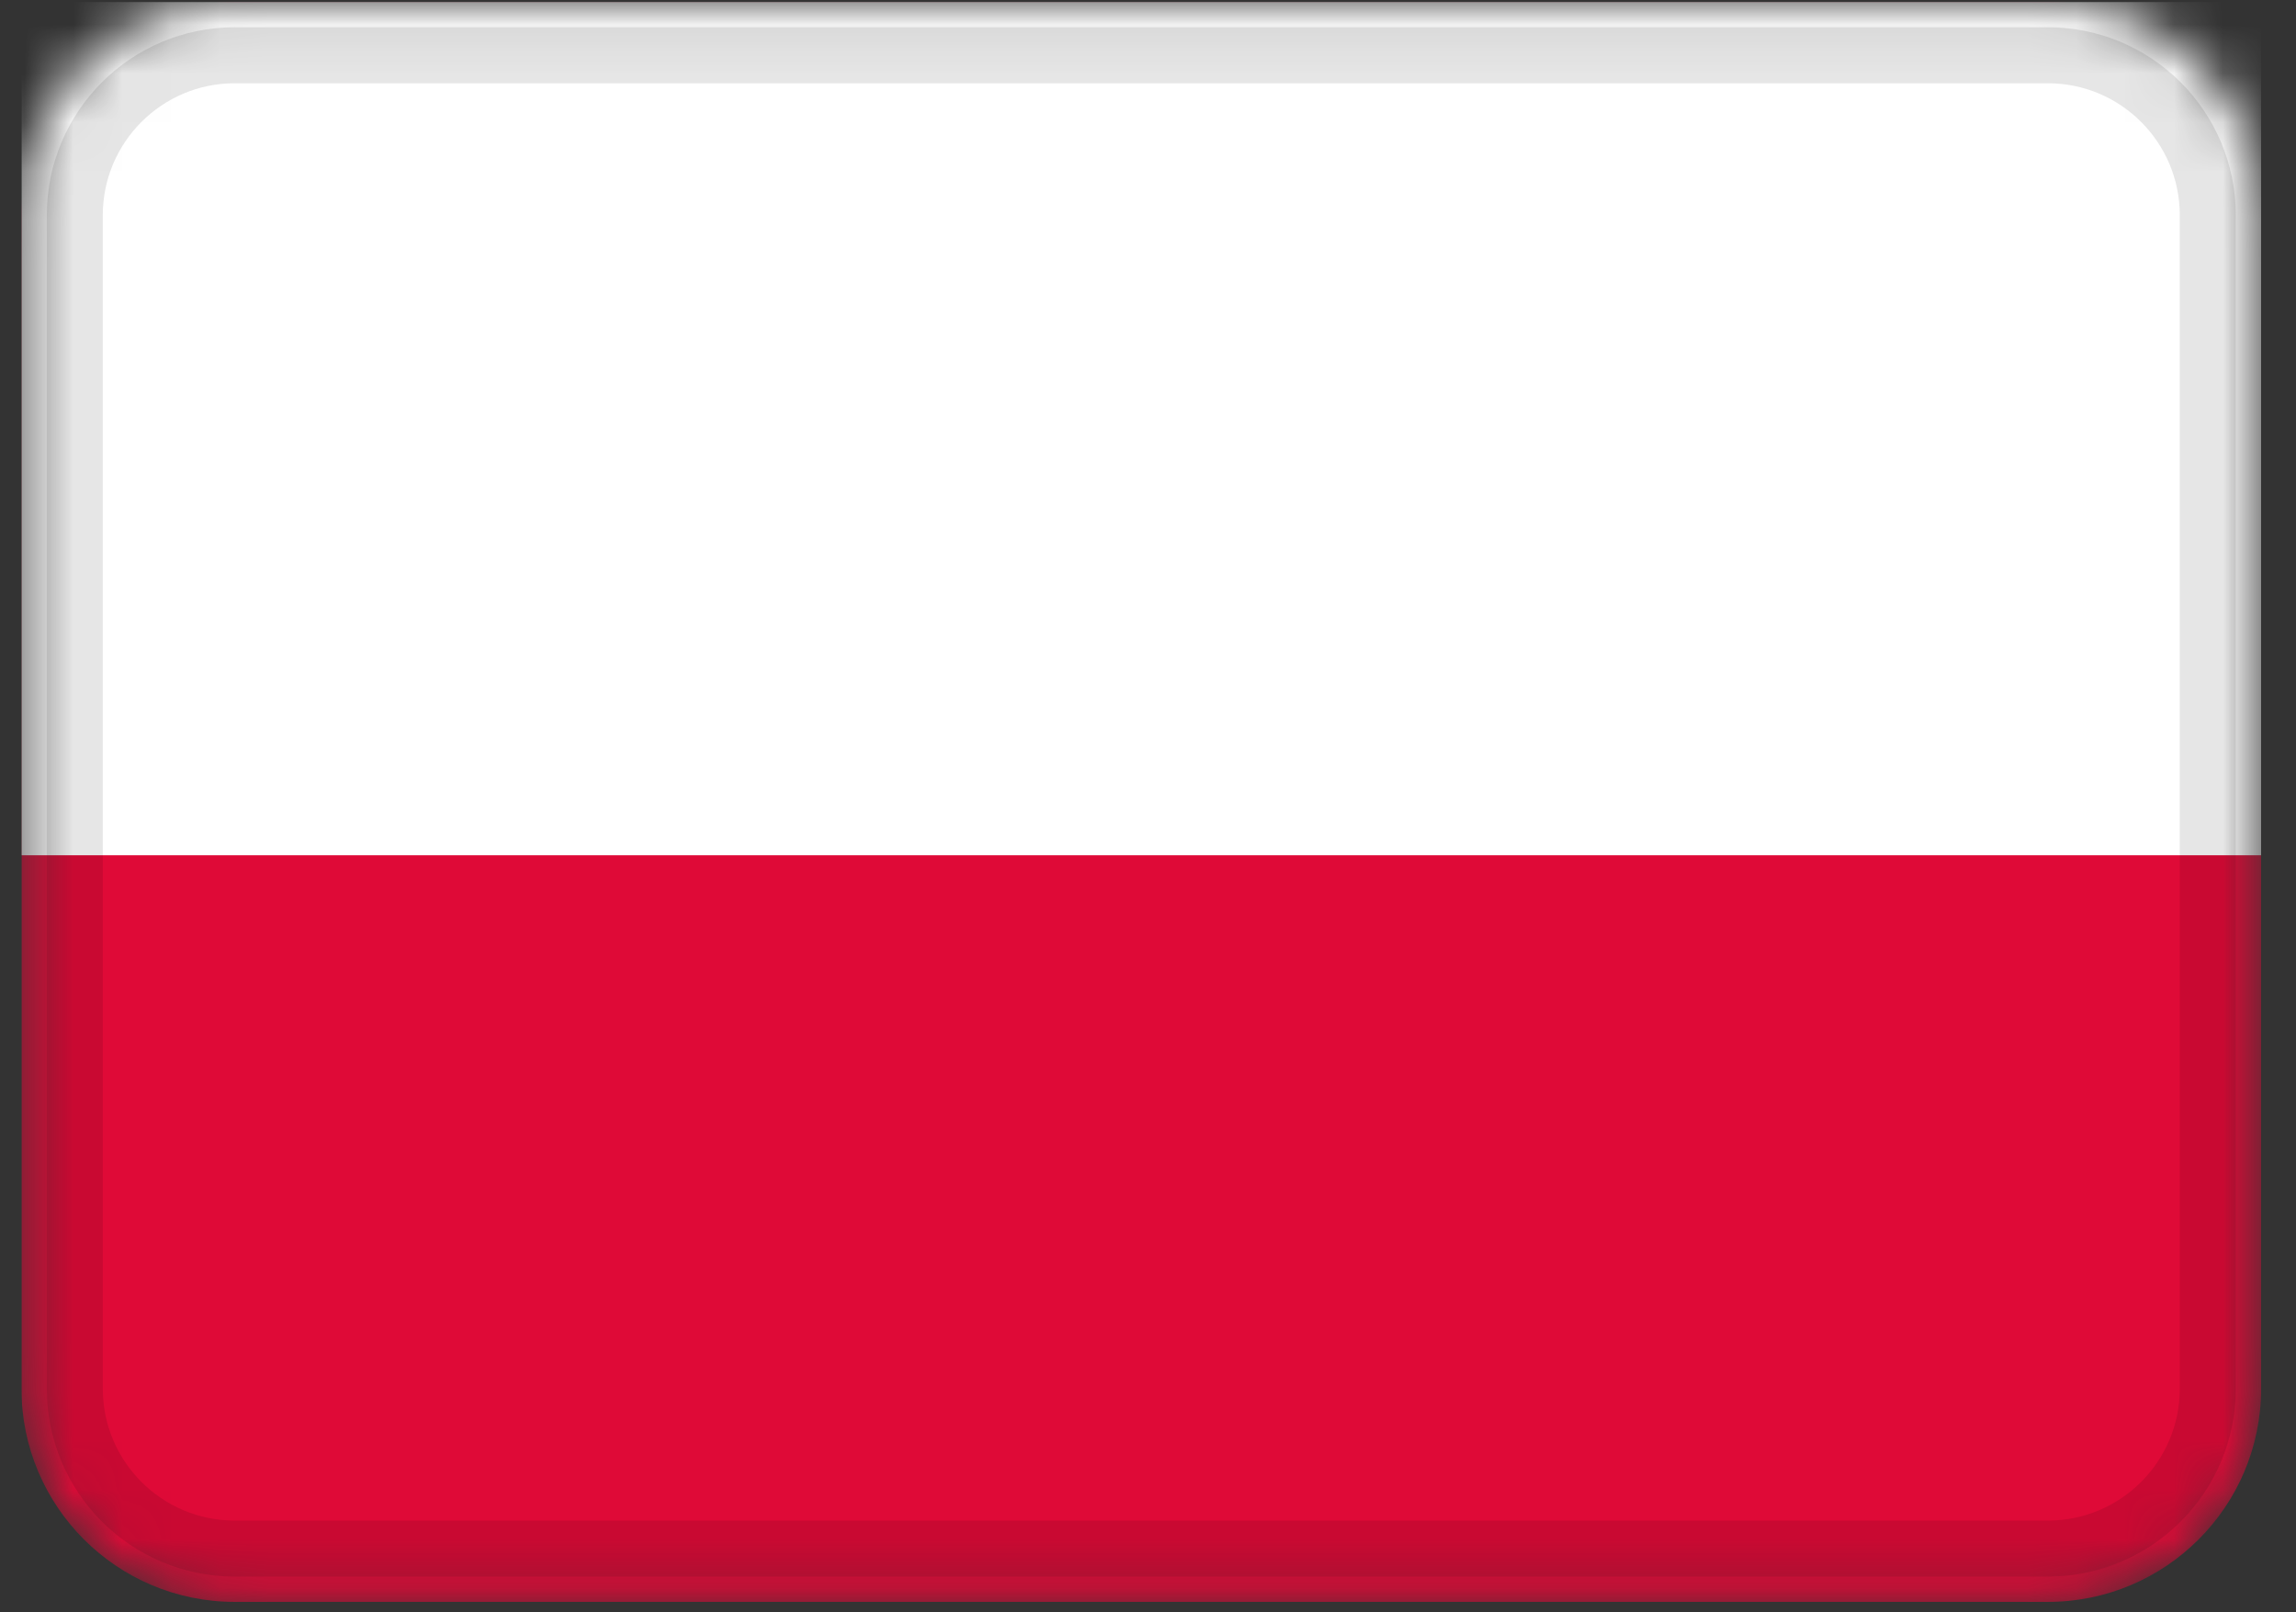 <svg width="47" height="33" viewBox="0 0 47 33" fill="none" xmlns="http://www.w3.org/2000/svg">
<rect x="0" y="0" width="47" height="33" fill="#333333" stroke="none"/>
<g clip-path="url(#clip0_50_253)">
<mask id="mask0_50_253" style="mask-type:alpha" maskUnits="userSpaceOnUse" x="0" y="0" width="47" height="33">
<path d="M41.92 0.04H4.806C2.394 0.04 0.439 1.995 0.439 4.406V28.421C0.439 30.833 2.394 32.787 4.806 32.787H41.92C44.331 32.787 46.286 30.833 46.286 28.421V4.406C46.286 1.995 44.331 0.04 41.92 0.04Z" fill="white"/>
</mask>
<g mask="url(#mask0_50_253)">
<path d="M41.92 0.04H4.806C2.394 0.04 0.439 1.995 0.439 4.406V28.421C0.439 30.833 2.394 32.787 4.806 32.787H41.92C44.331 32.787 46.286 30.833 46.286 28.421V4.406C46.286 1.995 44.331 0.04 41.92 0.04Z" fill="#DF0A37"/>
<path fill-rule="evenodd" clip-rule="evenodd" d="M0.439 0.04H46.286V17.505H0.439V0.04Z" fill="white"/>
<path d="M41.92 1.131H4.806C2.997 1.131 1.531 2.598 1.531 4.406V28.421C1.531 30.23 2.997 31.696 4.806 31.696H41.92C43.728 31.696 45.194 30.23 45.194 28.421V4.406C45.194 2.598 43.728 1.131 41.92 1.131Z" stroke="black" stroke-opacity="0.1" stroke-width="1.146"/>
</g>
</g>
<defs>
<clipPath id="clip0_50_253">
<rect width="45.847" height="32.748" fill="white" transform="translate(0.439 0.04)"/>
</clipPath>
</defs>
</svg>
